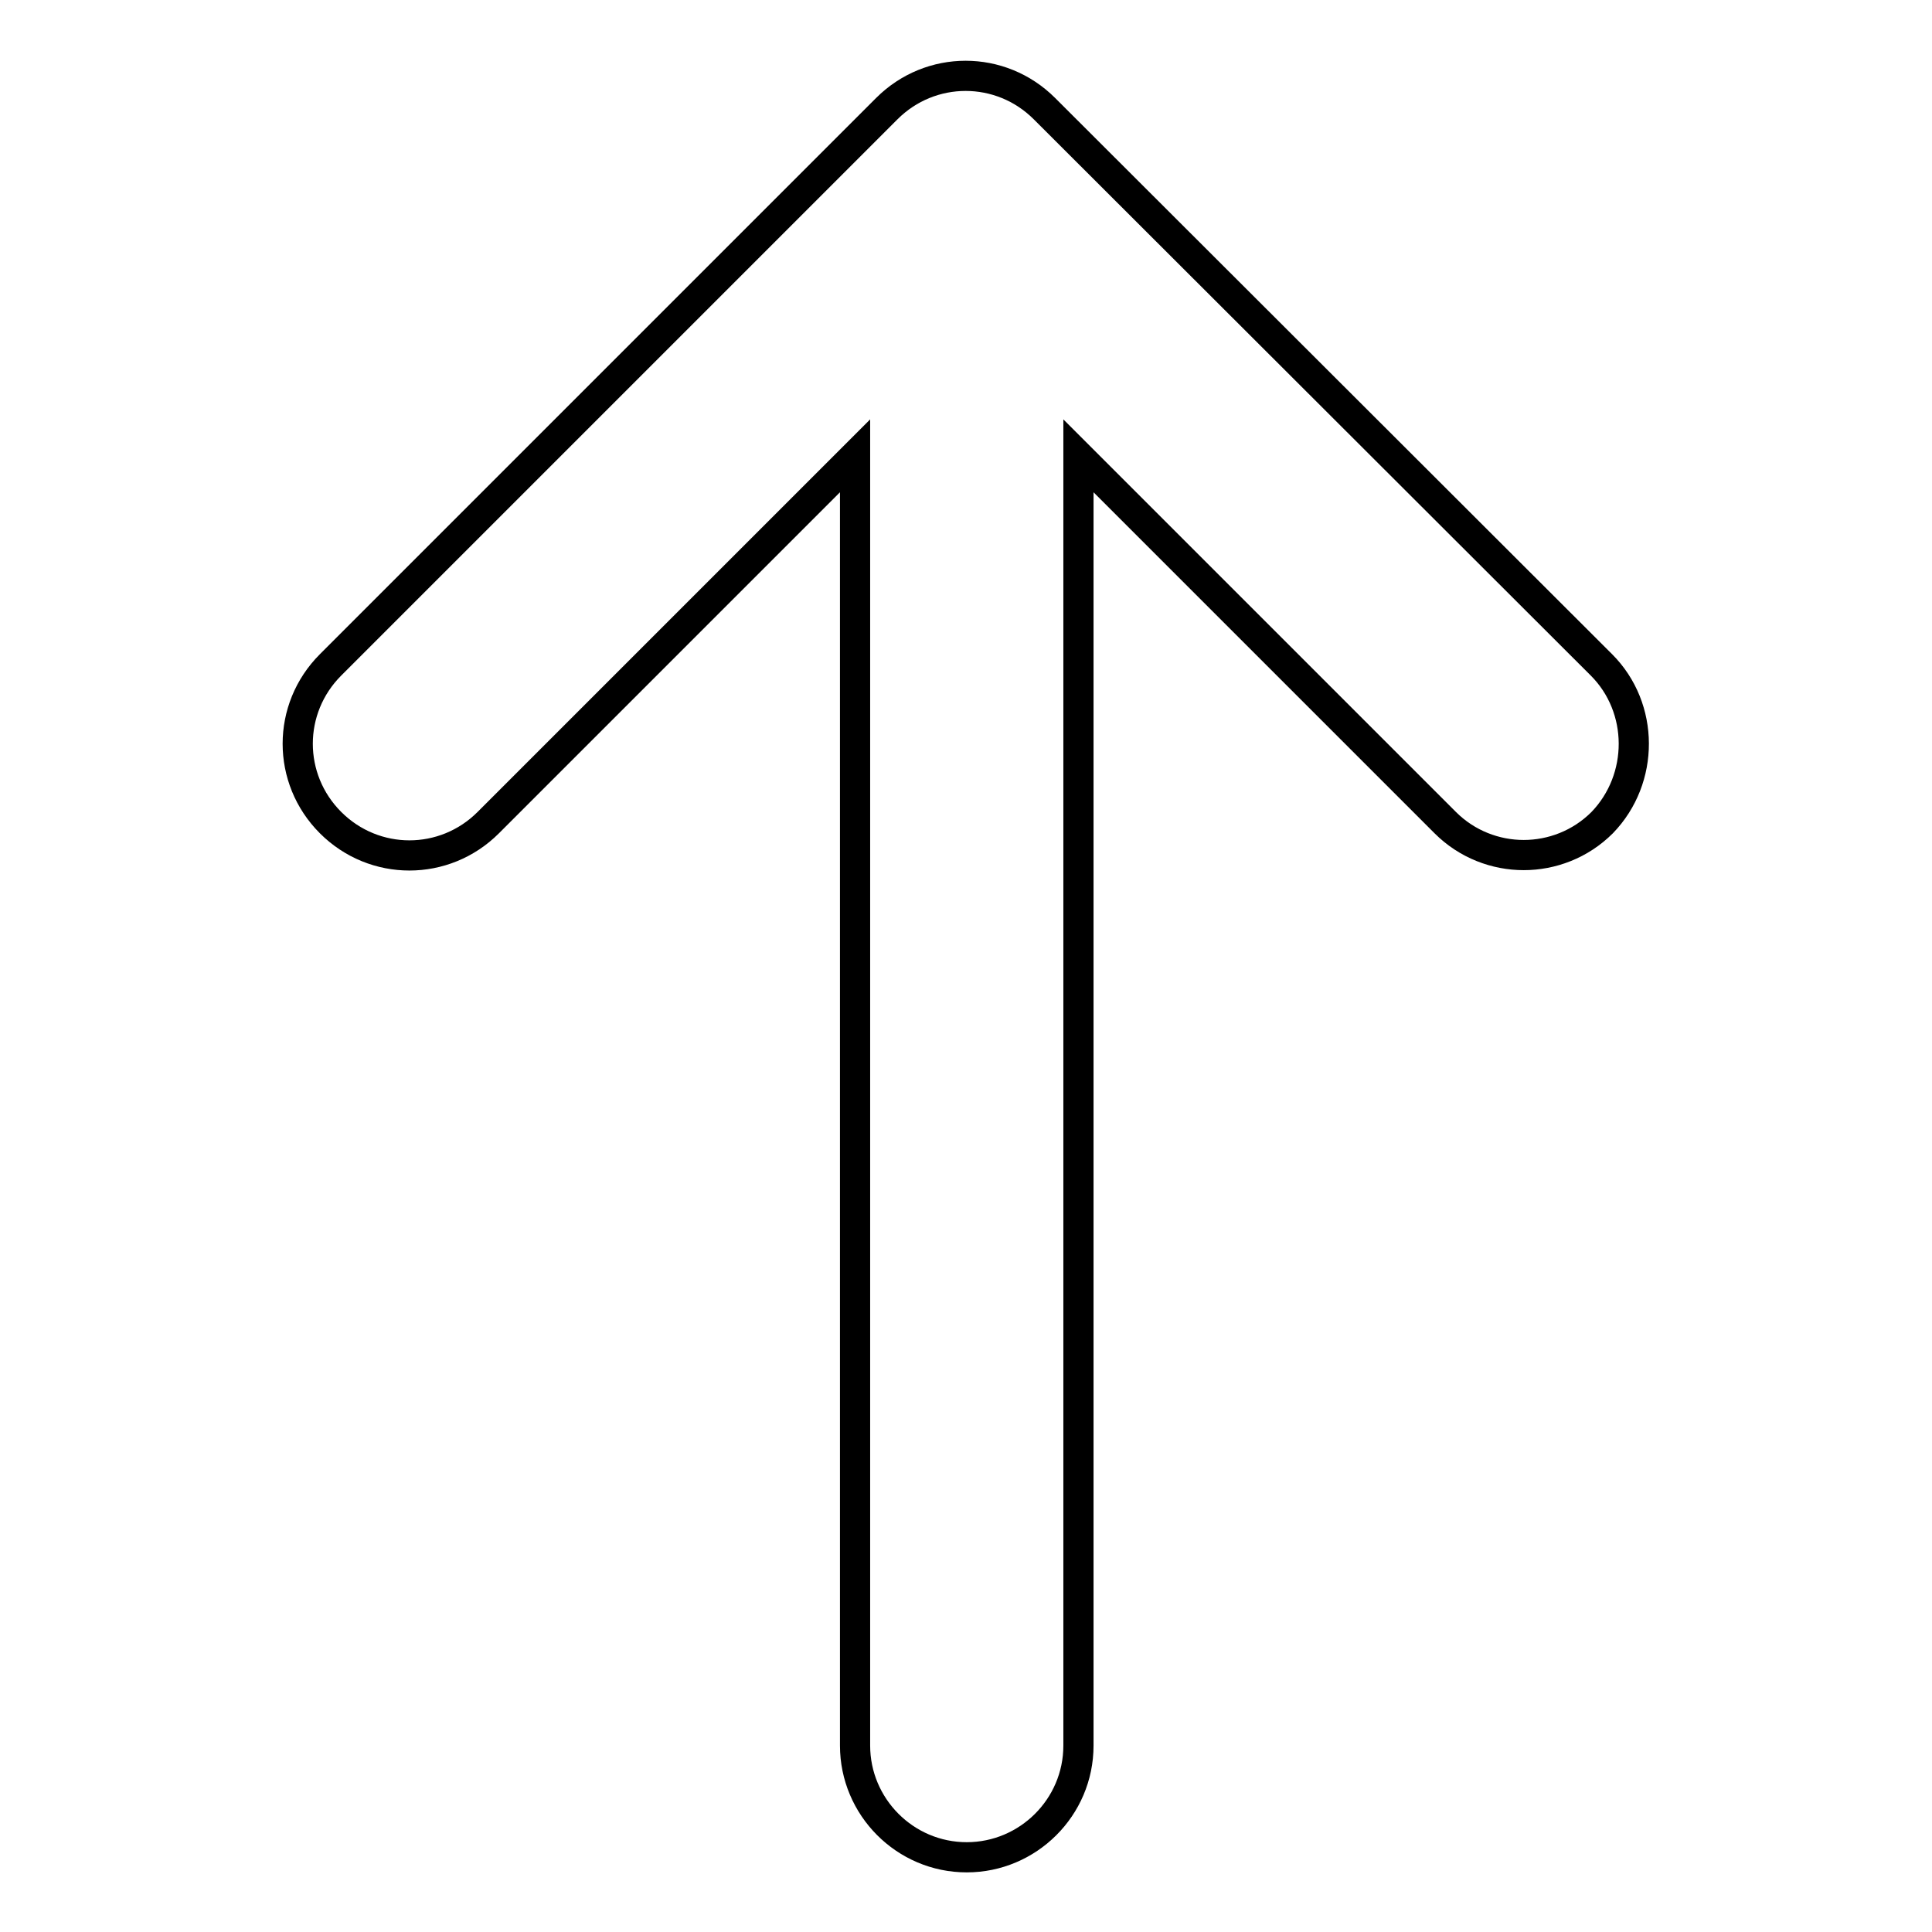 <?xml version="1.0" encoding="utf-8"?>
<!-- Svg Vector Icons : http://www.onlinewebfonts.com/icon -->
<!DOCTYPE svg PUBLIC "-//W3C//DTD SVG 1.1//EN" "http://www.w3.org/Graphics/SVG/1.1/DTD/svg11.dtd">
<svg version="1.1" xmlns="http://www.w3.org/2000/svg" xmlns:xlink="http://www.w3.org/1999/xlink" x="0px" y="0px" viewBox="0 0 256 256" enable-background="new 0 0 256 256" xml:space="preserve">
<g> <path stroke-width="4" fill-opacity="0" stroke="#000000"  d="M212.2,88.1l-73.8-73.7c-5.8-5.8-15.1-5.8-20.9,0L43.8,88.1c-5.8,5.8-5.8,15.1,0,20.9s15.1,5.8,20.9,0 l48.6-48.6v170.9c0,8.1,6.6,14.8,14.8,14.8c8.1,0,14.8-6.6,14.8-14.8V60.4l48.6,48.6c2.9,2.9,6.7,4.3,10.4,4.3s7.5-1.4,10.4-4.3 C217.9,103.2,217.9,93.8,212.2,88.1z"/></g>
</svg>